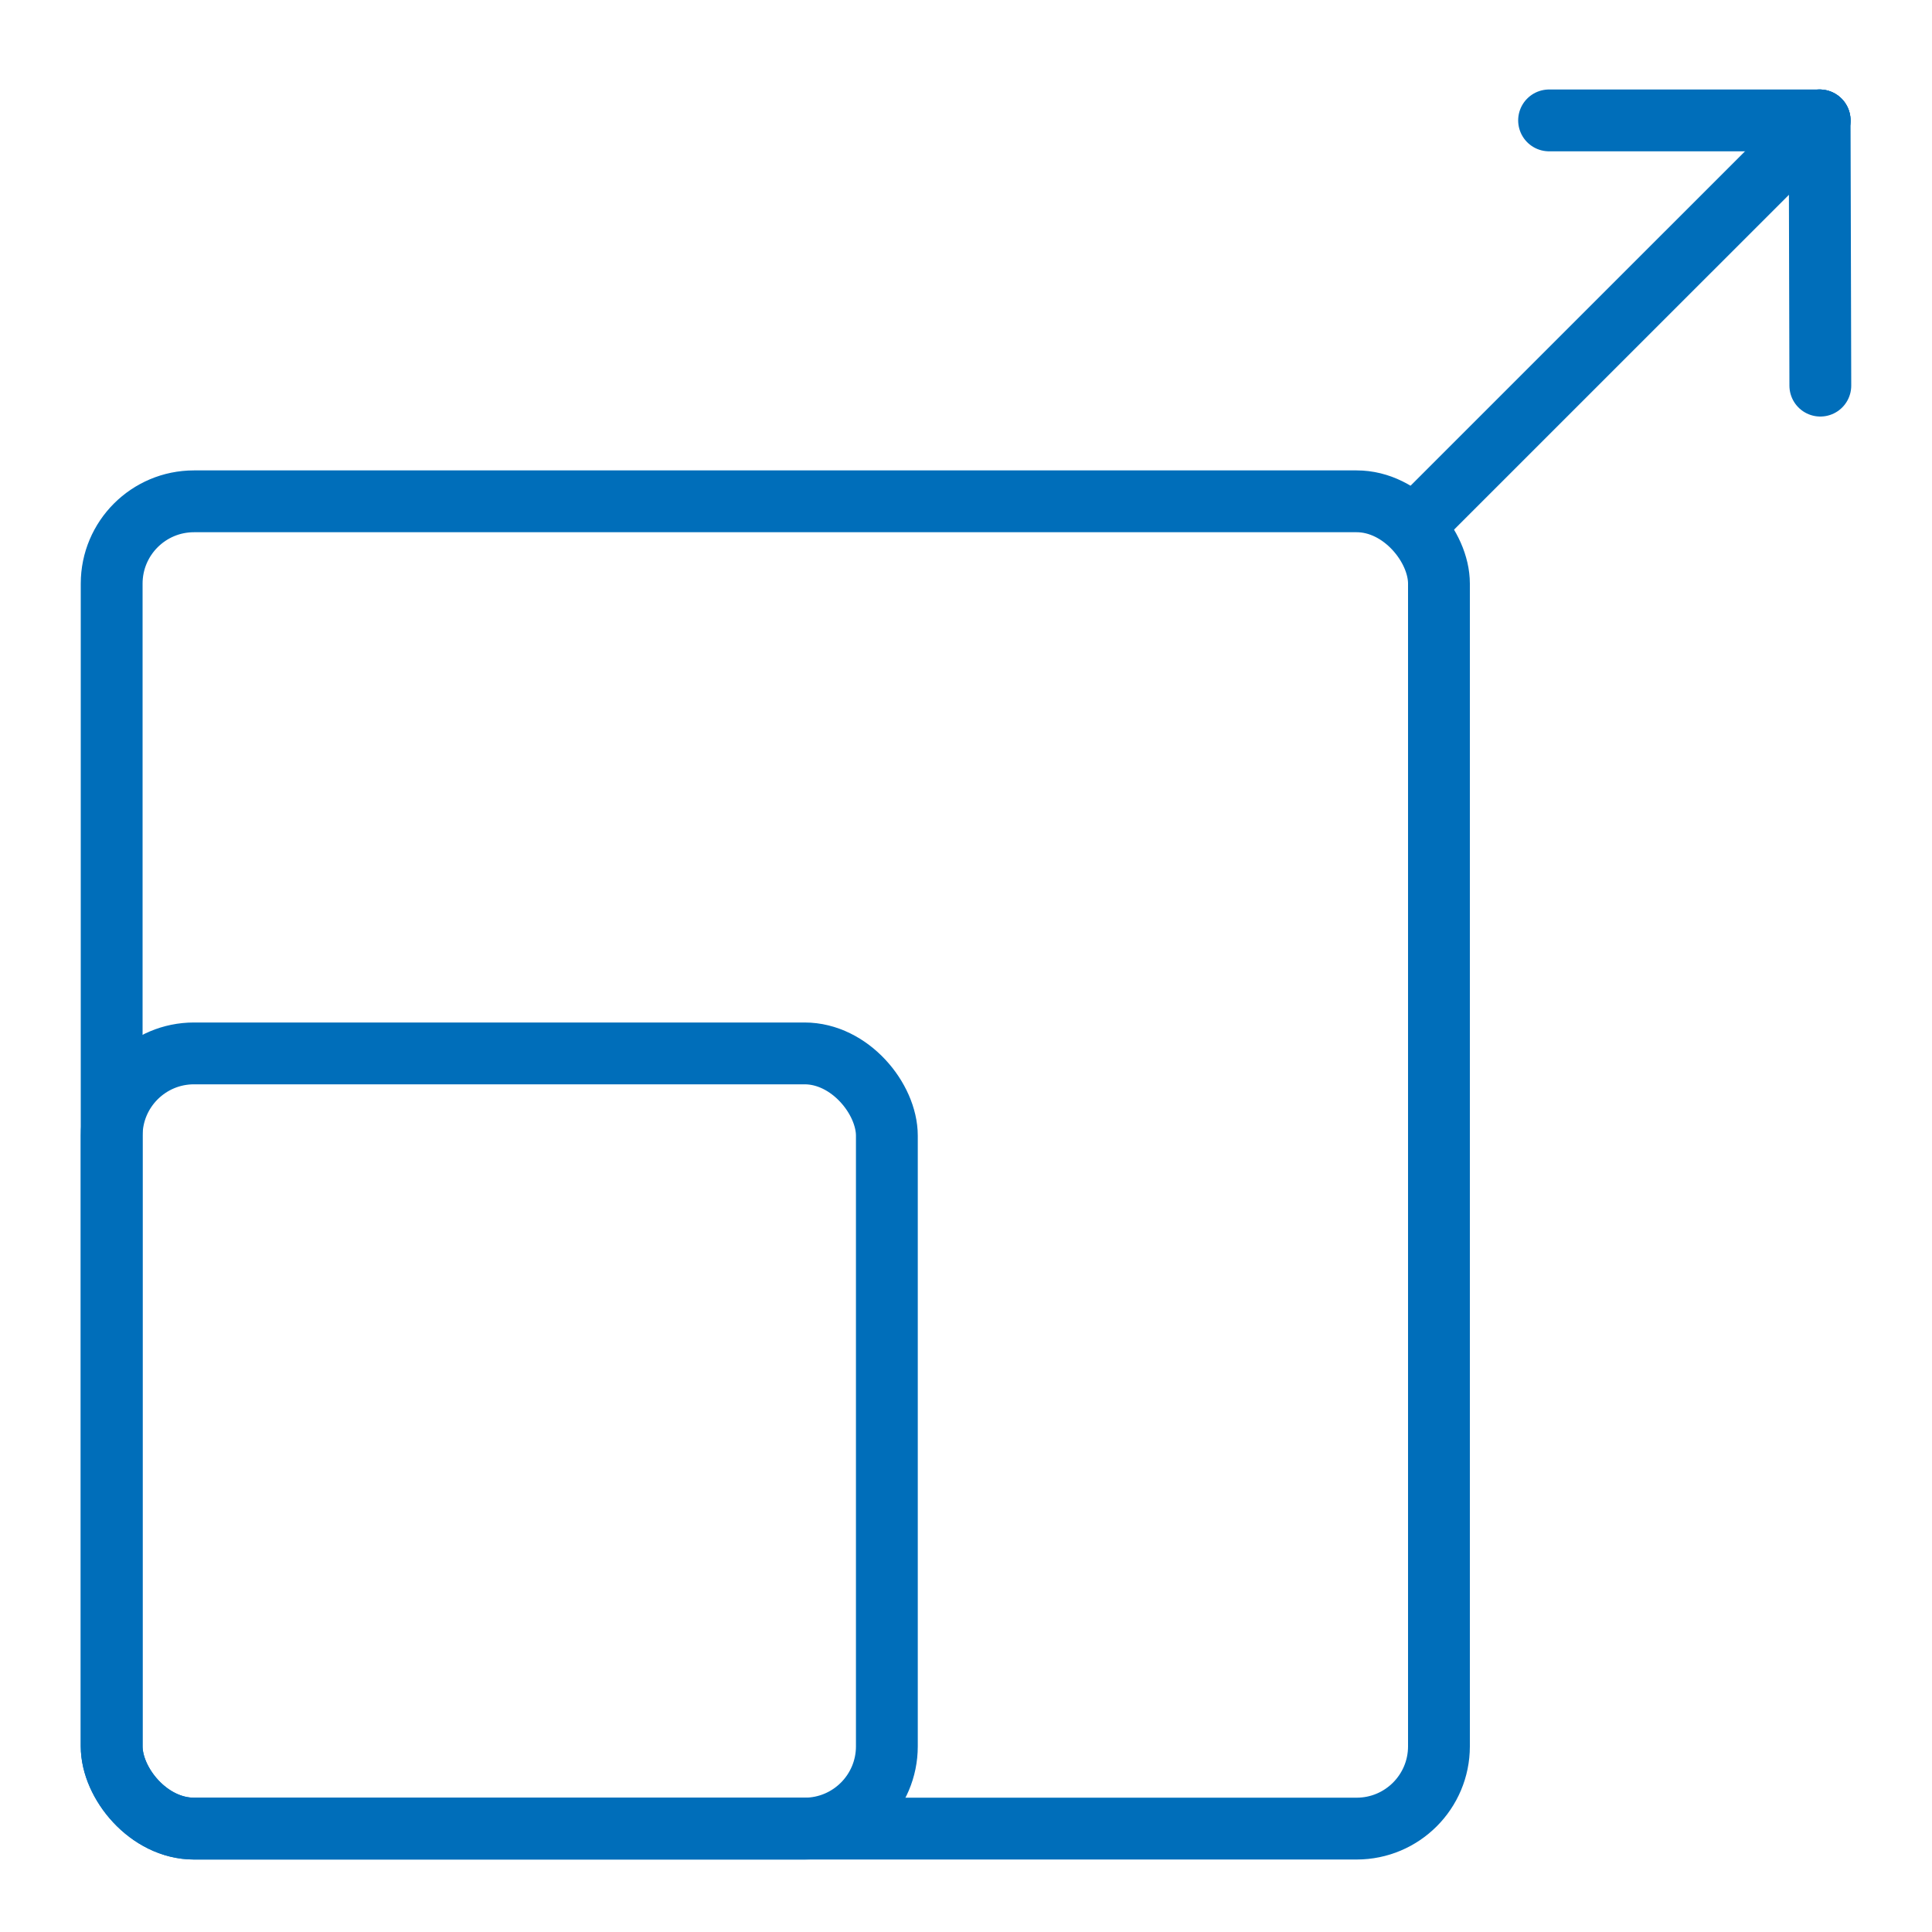 <?xml version="1.0" encoding="UTF-8"?><svg id="Layer_1" xmlns="http://www.w3.org/2000/svg" viewBox="0 0 250 250"><defs><style>.cls-1{fill:none;stroke:#006eba;stroke-linecap:round;stroke-linejoin:round;stroke-width:8px;}</style></defs><rect class="cls-1" x="14.45" y="136.31" width="100.31" height="100.31" rx="10.65" ry="10.65"/><rect class="cls-1" x="14.45" y="64.87" width="171.75" height="171.75" rx="10.65" ry="10.65"/><line class="cls-1" x1="200.45" y1="15.58" x2="235.46" y2="15.58"/><line class="cls-1" x1="235.55" y1="49.9" x2="235.46" y2="15.58"/><line class="cls-1" x1="184.26" y1="66.77" x2="235.46" y2="15.58"/></svg>